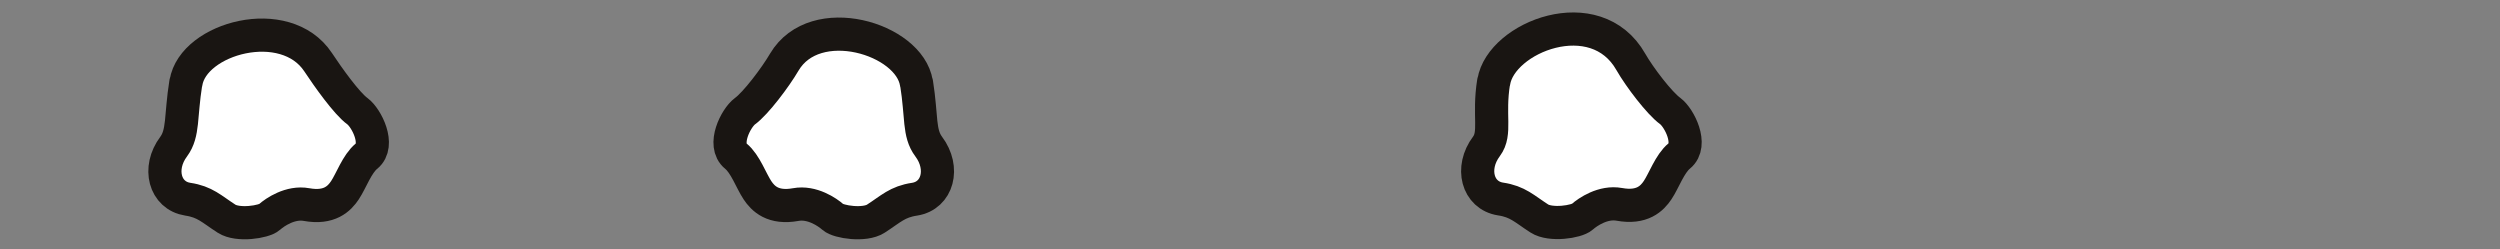 <svg width="261" height="26" viewBox="0 0 261 26" fill="none" xmlns="http://www.w3.org/2000/svg">
<rect x="0" y="0" width="261" height="26" fill="#808080" stroke="none"/>
<path d="M19.398 8.645C18.838 12.17 19.17 13.891 18.133 15.301C16.432 17.562 17.2 20.424 19.605 20.797C21.409 21.066 22.073 21.813 23.649 22.829C24.831 23.596 27.547 23.182 28.128 22.663C28.709 22.145 30.326 21.046 32.006 21.357C34.391 21.792 35.428 20.735 36.008 19.864C36.672 18.868 37.273 17.105 38.269 16.297C39.7 15.136 38.269 12.315 37.315 11.61C36.195 10.801 34.225 8.023 33.209 6.488C29.787 1.324 20.165 3.979 19.418 8.624L19.398 8.645Z" fill="white" stroke="#191512" stroke-width="3.463" stroke-linejoin="round"/>
<path d="M95.69 8.686C96.25 12.211 95.898 13.891 96.955 15.301C98.656 17.561 97.889 20.423 95.483 20.797C93.679 21.066 93.015 21.813 91.439 22.829C90.257 23.596 87.541 23.181 86.96 22.663C86.379 22.144 84.762 21.045 83.082 21.356C80.697 21.792 79.66 20.734 79.08 19.863C78.416 18.868 77.815 17.105 76.82 16.297C75.389 15.135 76.82 12.315 77.773 11.61C78.893 10.801 80.946 8.085 81.879 6.488C85.094 1.055 94.944 4.02 95.67 8.665L95.69 8.686Z" fill="white" stroke="#191512" stroke-width="3.463" stroke-linejoin="round"/>
<path d="M155.932 8.561C155.372 12.086 156.223 13.891 155.186 15.28C153.485 17.54 154.253 20.402 156.658 20.775C158.462 21.045 159.126 21.792 160.702 22.808C161.884 23.575 164.601 23.16 165.181 22.642C165.762 22.123 167.379 21.024 169.059 21.335C171.444 21.771 172.481 20.713 173.061 19.842C173.725 18.847 174.326 17.084 175.322 16.275C176.753 15.114 175.322 12.294 174.368 11.589C173.248 10.78 171.174 8.063 170.262 6.467C166.571 -0.045 156.7 3.875 155.953 8.54L155.932 8.561Z" fill="white" stroke="#191512" stroke-width="3.463" stroke-linejoin="round"/>
</svg>

